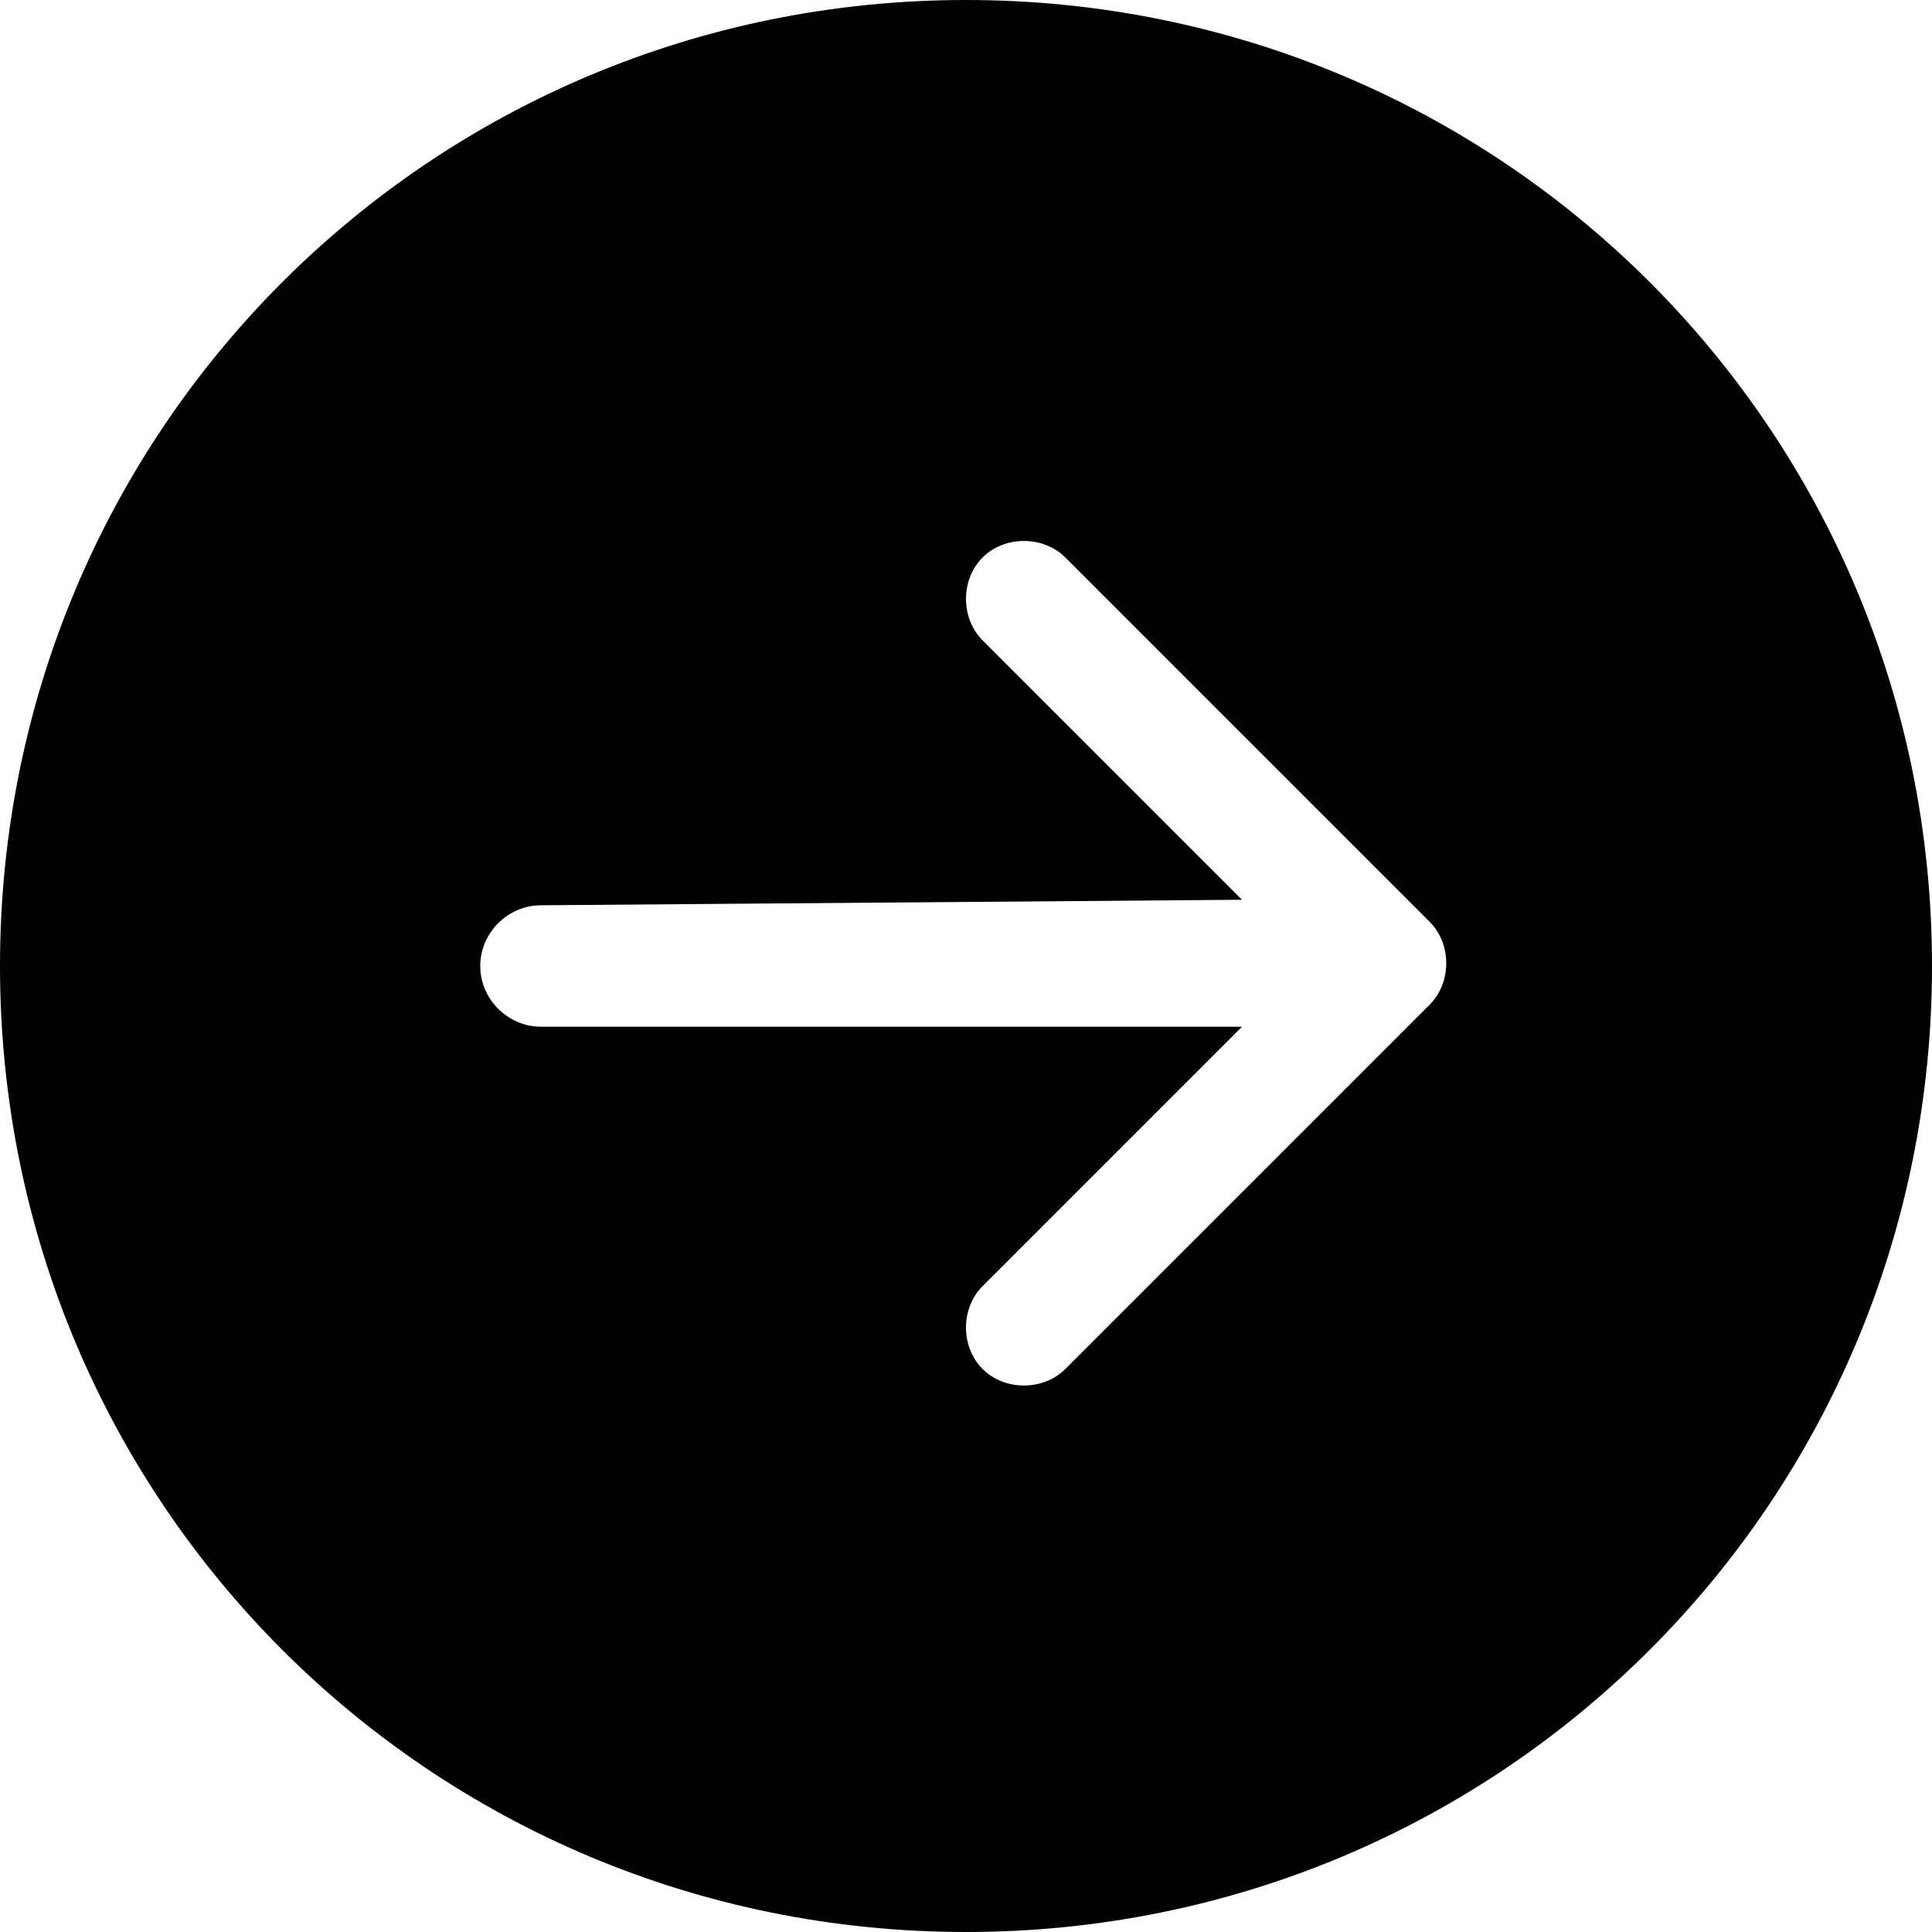 <?xml version="1.0" encoding="utf-8"?>
<!-- Generator: Adobe Illustrator 25.4.1, SVG Export Plug-In . SVG Version: 6.00 Build 0)  -->
<svg version="1.1" id="Vrstva_1" xmlns="http://www.w3.org/2000/svg" xmlns:xlink="http://www.w3.org/1999/xlink" x="0px" y="0px"
	 viewBox="0 0 35 35" style="enable-background:new 0 0 35 35;" xml:space="preserve">
<path id="Path_13" d="M35,17.5C35,27.2,27.2,35,17.5,35S0,27.2,0,17.5S7.8,0,17.5,0S35,7.8,35,17.5z M9.8,16.4
	c-0.6,0-1.1,0.5-1.1,1.1c0,0.6,0.5,1.1,1.1,1.1h12.7l-4.7,4.7c-0.4,0.4-0.4,1.1,0,1.5c0.4,0.4,1.1,0.4,1.5,0l6.6-6.6
	c0.4-0.4,0.4-1.1,0-1.5c0,0,0,0,0,0l0,0l-6.6-6.6c-0.4-0.4-1.1-0.4-1.5,0s-0.4,1.1,0,1.5l4.7,4.7L9.8,16.4z"/>
</svg>
